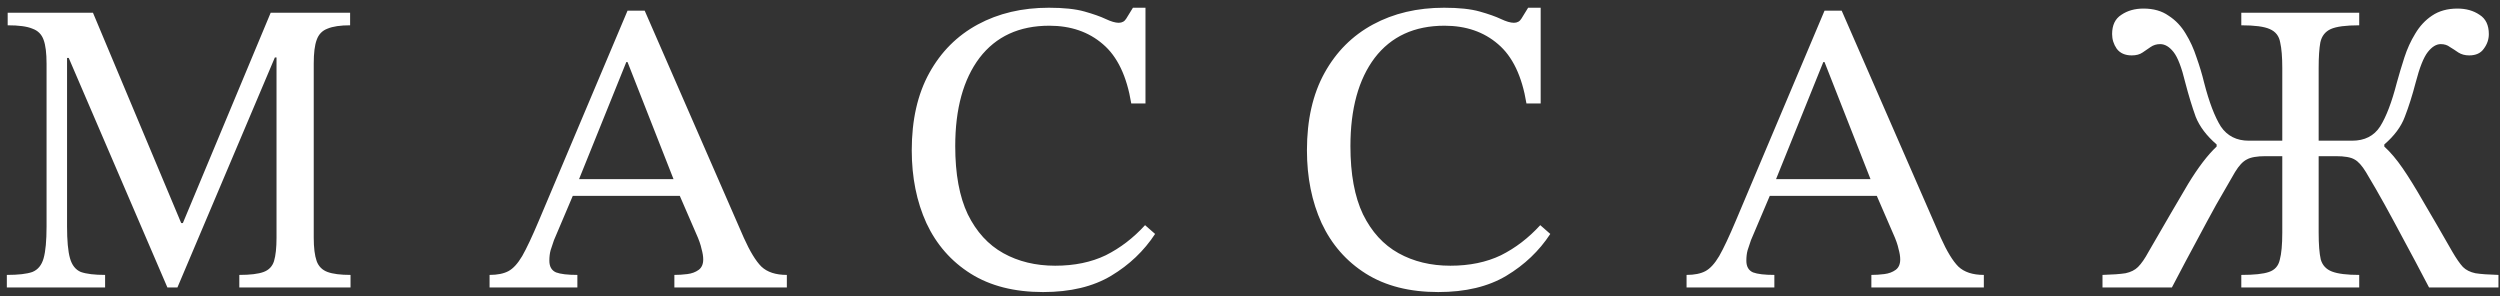 <?xml version="1.0" encoding="UTF-8"?> <svg xmlns="http://www.w3.org/2000/svg" width="287" height="34" viewBox="0 0 287 34" fill="none"><rect x="0" y="0" width="287" height="34" fill="#333333" stroke="none"/> <path d="M40.241 33H27.473V31.56C28.721 31.56 29.649 31.448 30.257 31.224C30.865 31 31.265 30.584 31.457 29.976C31.649 29.336 31.745 28.44 31.745 27.288V6.6H31.553L20.369 33H19.217L7.889 6.648H7.697V25.992C7.697 27.624 7.809 28.84 8.033 29.64C8.257 30.44 8.673 30.968 9.281 31.224C9.921 31.448 10.849 31.56 12.065 31.56V33H0.785V31.56C2.097 31.56 3.073 31.448 3.713 31.224C4.353 30.968 4.785 30.44 5.009 29.64C5.233 28.84 5.345 27.624 5.345 25.992V7.32C5.345 6.104 5.233 5.192 5.009 4.584C4.785 3.944 4.353 3.512 3.713 3.288C3.105 3.032 2.161 2.904 0.881 2.904V1.464H10.673L20.801 25.608H20.993L31.073 1.464H40.193V2.904C39.073 2.904 38.209 3.032 37.601 3.288C36.993 3.512 36.577 3.944 36.353 4.584C36.129 5.192 36.017 6.088 36.017 7.272V27.288C36.017 28.44 36.129 29.336 36.353 29.976C36.577 30.584 36.993 31 37.601 31.224C38.209 31.448 39.089 31.56 40.241 31.56V33ZM90.33 33H77.418V31.56C77.898 31.56 78.394 31.528 78.906 31.464C79.418 31.4 79.85 31.24 80.202 30.984C80.554 30.728 80.73 30.328 80.73 29.784C80.73 29.432 80.666 29.032 80.538 28.584C80.442 28.104 80.234 27.512 79.914 26.808L78.042 22.488H65.754L63.594 27.576C63.466 27.96 63.338 28.344 63.21 28.728C63.114 29.08 63.066 29.48 63.066 29.928C63.066 30.6 63.322 31.048 63.834 31.272C64.346 31.464 65.162 31.56 66.282 31.56V33H56.202V31.56C57.098 31.56 57.818 31.416 58.362 31.128C58.906 30.84 59.434 30.264 59.946 29.4C60.458 28.504 61.098 27.144 61.866 25.32L72.042 1.224H74.01L85.386 27.288C86.09 28.856 86.762 29.96 87.402 30.6C88.074 31.24 89.05 31.56 90.33 31.56V33ZM77.322 20.568L72.042 7.128H71.898L66.474 20.568H77.322ZM131.453 25.848L132.605 26.856C131.325 28.808 129.645 30.408 127.565 31.656C125.485 32.904 122.877 33.528 119.741 33.528C116.445 33.528 113.677 32.824 111.437 31.416C109.197 30.008 107.501 28.072 106.349 25.608C105.229 23.144 104.669 20.36 104.669 17.256C104.669 13.768 105.341 10.808 106.685 8.376C108.029 5.944 109.885 4.088 112.253 2.808C114.621 1.528 117.341 0.888 120.413 0.888C122.109 0.888 123.469 1.032 124.493 1.32C125.517 1.608 126.333 1.896 126.941 2.184C127.549 2.472 128.045 2.616 128.429 2.616C128.813 2.616 129.101 2.456 129.293 2.136C129.517 1.784 129.773 1.368 130.061 0.888H131.501V11.88H129.869C129.357 8.744 128.269 6.472 126.605 5.064C124.973 3.656 122.925 2.952 120.461 2.952C117.005 2.952 114.333 4.184 112.445 6.648C110.589 9.112 109.661 12.488 109.661 16.776C109.661 19.976 110.141 22.584 111.101 24.6C112.093 26.616 113.453 28.104 115.181 29.064C116.909 30.024 118.893 30.504 121.133 30.504C123.341 30.504 125.277 30.104 126.941 29.304C128.605 28.472 130.109 27.32 131.453 25.848ZM176.821 25.848L177.973 26.856C176.693 28.808 175.013 30.408 172.933 31.656C170.853 32.904 168.245 33.528 165.109 33.528C161.813 33.528 159.045 32.824 156.805 31.416C154.565 30.008 152.869 28.072 151.717 25.608C150.597 23.144 150.037 20.36 150.037 17.256C150.037 13.768 150.709 10.808 152.053 8.376C153.397 5.944 155.253 4.088 157.621 2.808C159.989 1.528 162.709 0.888 165.781 0.888C167.477 0.888 168.837 1.032 169.861 1.32C170.885 1.608 171.701 1.896 172.309 2.184C172.917 2.472 173.413 2.616 173.797 2.616C174.181 2.616 174.469 2.456 174.661 2.136C174.885 1.784 175.141 1.368 175.429 0.888H176.869V11.88H175.237C174.725 8.744 173.637 6.472 171.973 5.064C170.341 3.656 168.293 2.952 165.829 2.952C162.373 2.952 159.701 4.184 157.813 6.648C155.957 9.112 155.029 12.488 155.029 16.776C155.029 19.976 155.509 22.584 156.469 24.6C157.461 26.616 158.821 28.104 160.549 29.064C162.277 30.024 164.261 30.504 166.501 30.504C168.709 30.504 170.645 30.104 172.309 29.304C173.973 28.472 175.477 27.32 176.821 25.848ZM227.745 33H214.833V31.56C215.313 31.56 215.809 31.528 216.321 31.464C216.833 31.4 217.265 31.24 217.617 30.984C217.969 30.728 218.145 30.328 218.145 29.784C218.145 29.432 218.081 29.032 217.953 28.584C217.857 28.104 217.649 27.512 217.329 26.808L215.457 22.488H203.169L201.009 27.576C200.881 27.96 200.753 28.344 200.625 28.728C200.529 29.08 200.481 29.48 200.481 29.928C200.481 30.6 200.737 31.048 201.249 31.272C201.761 31.464 202.577 31.56 203.697 31.56V33H193.617V31.56C194.513 31.56 195.233 31.416 195.777 31.128C196.321 30.84 196.849 30.264 197.361 29.4C197.873 28.504 198.513 27.144 199.281 25.32L209.457 1.224H211.425L222.801 27.288C223.505 28.856 224.177 29.96 224.817 30.6C225.489 31.24 226.465 31.56 227.745 31.56V33ZM214.737 20.568L209.457 7.128H209.313L203.889 20.568H214.737ZM262.006 26.712V17.928H260.086C259.094 17.928 258.374 18.056 257.926 18.312C257.478 18.536 257.03 19.016 256.582 19.752C255.846 21.032 255.126 22.28 254.422 23.496C253.75 24.712 253.014 26.072 252.214 27.576C251.414 29.048 250.454 30.856 249.334 33H241.366V31.56C242.518 31.528 243.398 31.464 244.006 31.368C244.614 31.24 245.094 31 245.446 30.648C245.83 30.264 246.23 29.688 246.646 28.92C248.566 25.592 250.086 22.984 251.206 21.096C252.358 19.208 253.446 17.784 254.47 16.824V16.584C253.318 15.592 252.518 14.536 252.07 13.416C251.654 12.264 251.254 10.952 250.87 9.48C250.454 7.752 250.006 6.584 249.526 5.976C249.046 5.368 248.534 5.064 247.99 5.064C247.574 5.064 247.206 5.176 246.886 5.4C246.598 5.592 246.294 5.8 245.974 6.024C245.654 6.248 245.238 6.36 244.726 6.36C243.958 6.36 243.382 6.104 242.998 5.592C242.646 5.08 242.47 4.52 242.47 3.912C242.47 2.888 242.822 2.152 243.526 1.704C244.23 1.224 245.078 0.984 246.07 0.984C247.222 0.984 248.182 1.256 248.95 1.8C249.75 2.312 250.406 3 250.918 3.864C251.43 4.696 251.846 5.608 252.166 6.6C252.518 7.592 252.806 8.552 253.03 9.48C253.606 11.72 254.246 13.4 254.95 14.52C255.686 15.608 256.758 16.152 258.166 16.152H262.006V7.8C262.006 6.552 261.926 5.576 261.766 4.872C261.638 4.136 261.238 3.624 260.566 3.336C259.926 3.048 258.838 2.904 257.302 2.904V1.464H270.838V2.904C269.302 2.904 268.214 3.048 267.574 3.336C266.934 3.624 266.534 4.136 266.374 4.872C266.246 5.576 266.182 6.552 266.182 7.8V16.152H270.022C271.462 16.152 272.534 15.608 273.238 14.52C273.942 13.4 274.582 11.72 275.158 9.48C275.414 8.552 275.702 7.592 276.022 6.6C276.342 5.608 276.758 4.696 277.27 3.864C277.782 3 278.422 2.312 279.19 1.8C279.99 1.256 280.966 0.984 282.118 0.984C283.11 0.984 283.958 1.224 284.662 1.704C285.366 2.152 285.718 2.888 285.718 3.912C285.718 4.52 285.526 5.08 285.142 5.592C284.79 6.104 284.23 6.36 283.462 6.36C282.982 6.36 282.566 6.248 282.214 6.024C281.894 5.8 281.574 5.592 281.254 5.4C280.966 5.176 280.614 5.064 280.198 5.064C279.686 5.064 279.19 5.368 278.71 5.976C278.23 6.584 277.766 7.752 277.318 9.48C276.934 10.952 276.518 12.264 276.07 13.416C275.654 14.536 274.87 15.592 273.718 16.584V16.824C274.422 17.464 275.126 18.296 275.83 19.32C276.534 20.344 277.334 21.64 278.23 23.208C279.158 24.776 280.262 26.68 281.542 28.92C281.99 29.688 282.39 30.264 282.742 30.648C283.094 31 283.574 31.24 284.182 31.368C284.79 31.464 285.67 31.528 286.822 31.56V33H278.854C277.734 30.856 276.774 29.048 275.974 27.576C275.174 26.072 274.438 24.712 273.766 23.496C273.094 22.28 272.374 21.032 271.606 19.752C271.158 19.016 270.726 18.536 270.31 18.312C269.894 18.056 269.174 17.928 268.15 17.928H266.182V26.712C266.182 28.056 266.262 29.08 266.422 29.784C266.614 30.456 267.046 30.92 267.718 31.176C268.39 31.432 269.43 31.56 270.838 31.56V33H257.302V31.56C258.774 31.56 259.83 31.448 260.47 31.224C261.142 31 261.558 30.536 261.718 29.832C261.91 29.128 262.006 28.088 262.006 26.712Z" fill="white"></path> </svg> 